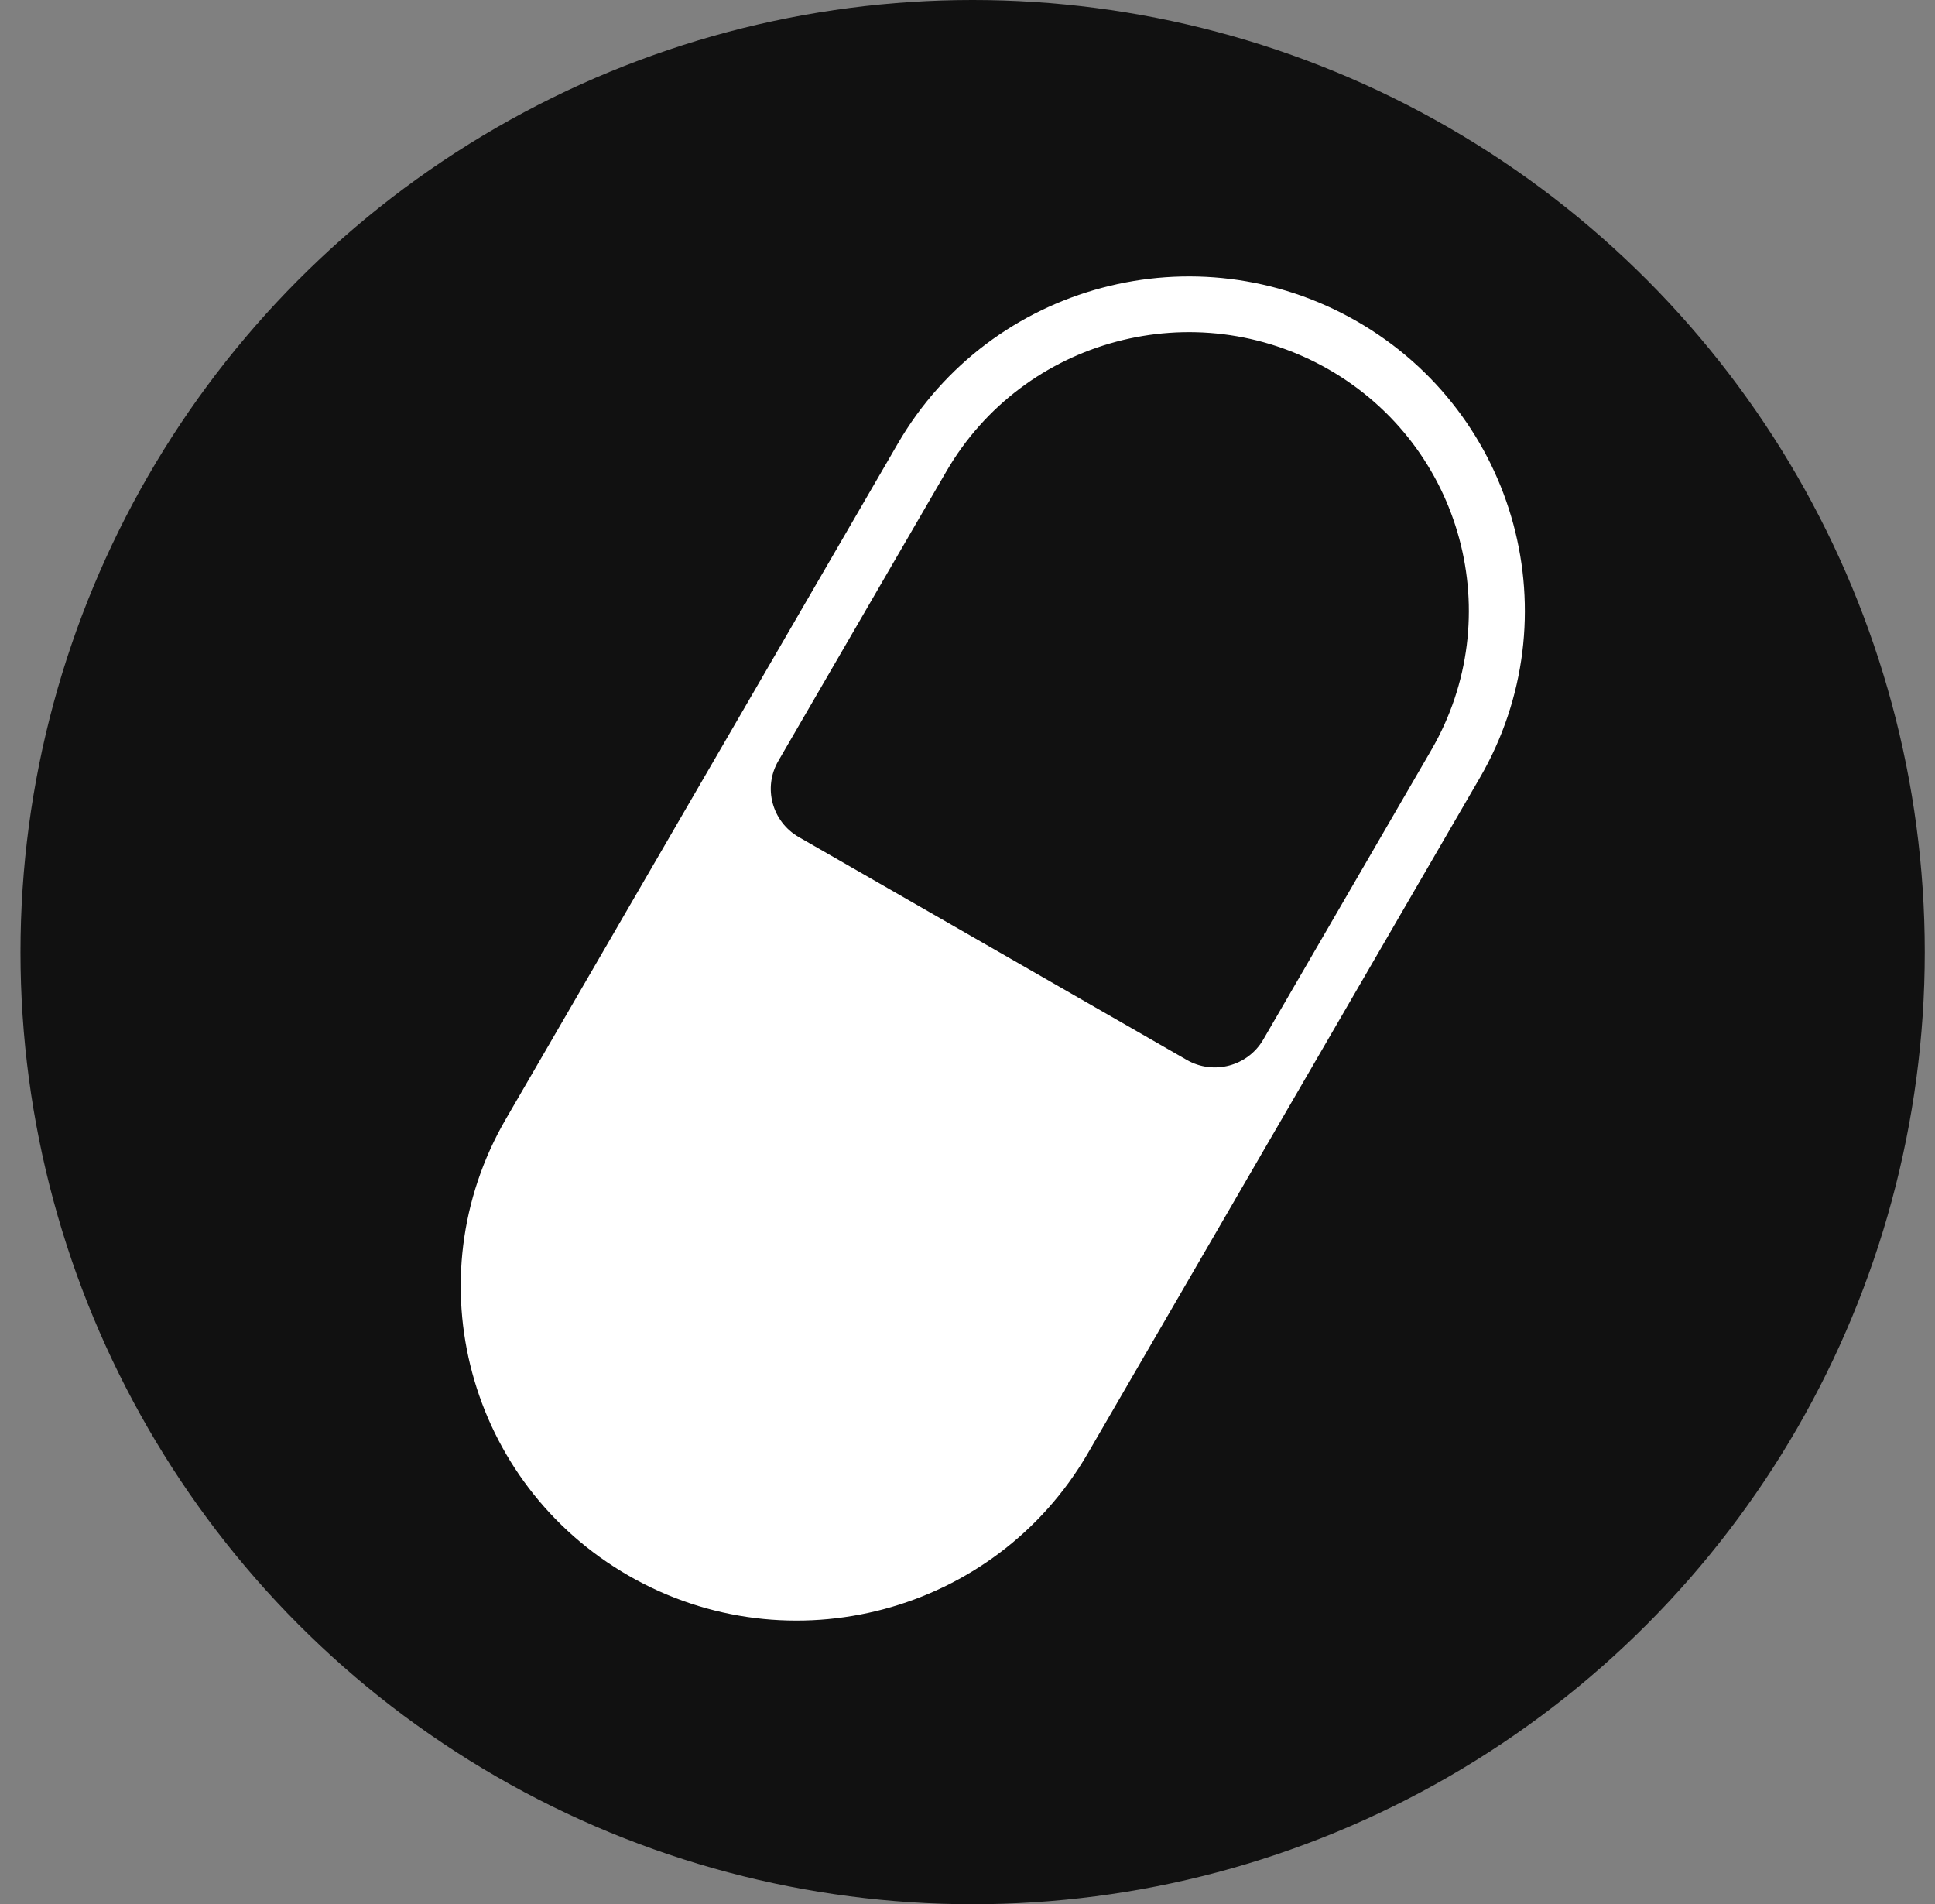 <svg class="g-icon" width="63" height="62" viewBox="0 0 63 62" fill="none"
     xmlns="http://www.w3.org/2000/svg">
  <rect x="0" y="0" width="63" height="62" fill="#808080" stroke="none"/>
  <circle cx="31.667" cy="31" r="31" fill="#111111"/>
  <path fill-rule="evenodd" clip-rule="evenodd"
        d="M25.34 24.776C24.836 25.644 25.135 26.753 26.007 27.254L38.64 34.51C39.512 35.011 40.627 34.714 41.13 33.846L46.6 24.421C49.118 20.083 47.624 14.536 43.264 12.031C38.903 9.526 33.327 11.013 30.81 15.351L25.34 24.776ZM35.416 47.321C32.395 52.527 25.704 54.31 20.472 51.305C15.239 48.299 13.447 41.643 16.468 36.437L29.231 14.444C32.252 9.238 38.943 7.454 44.175 10.46C49.408 13.466 51.201 20.122 48.179 25.328L35.416 47.321Z"
        fill="white"/>
</svg>
